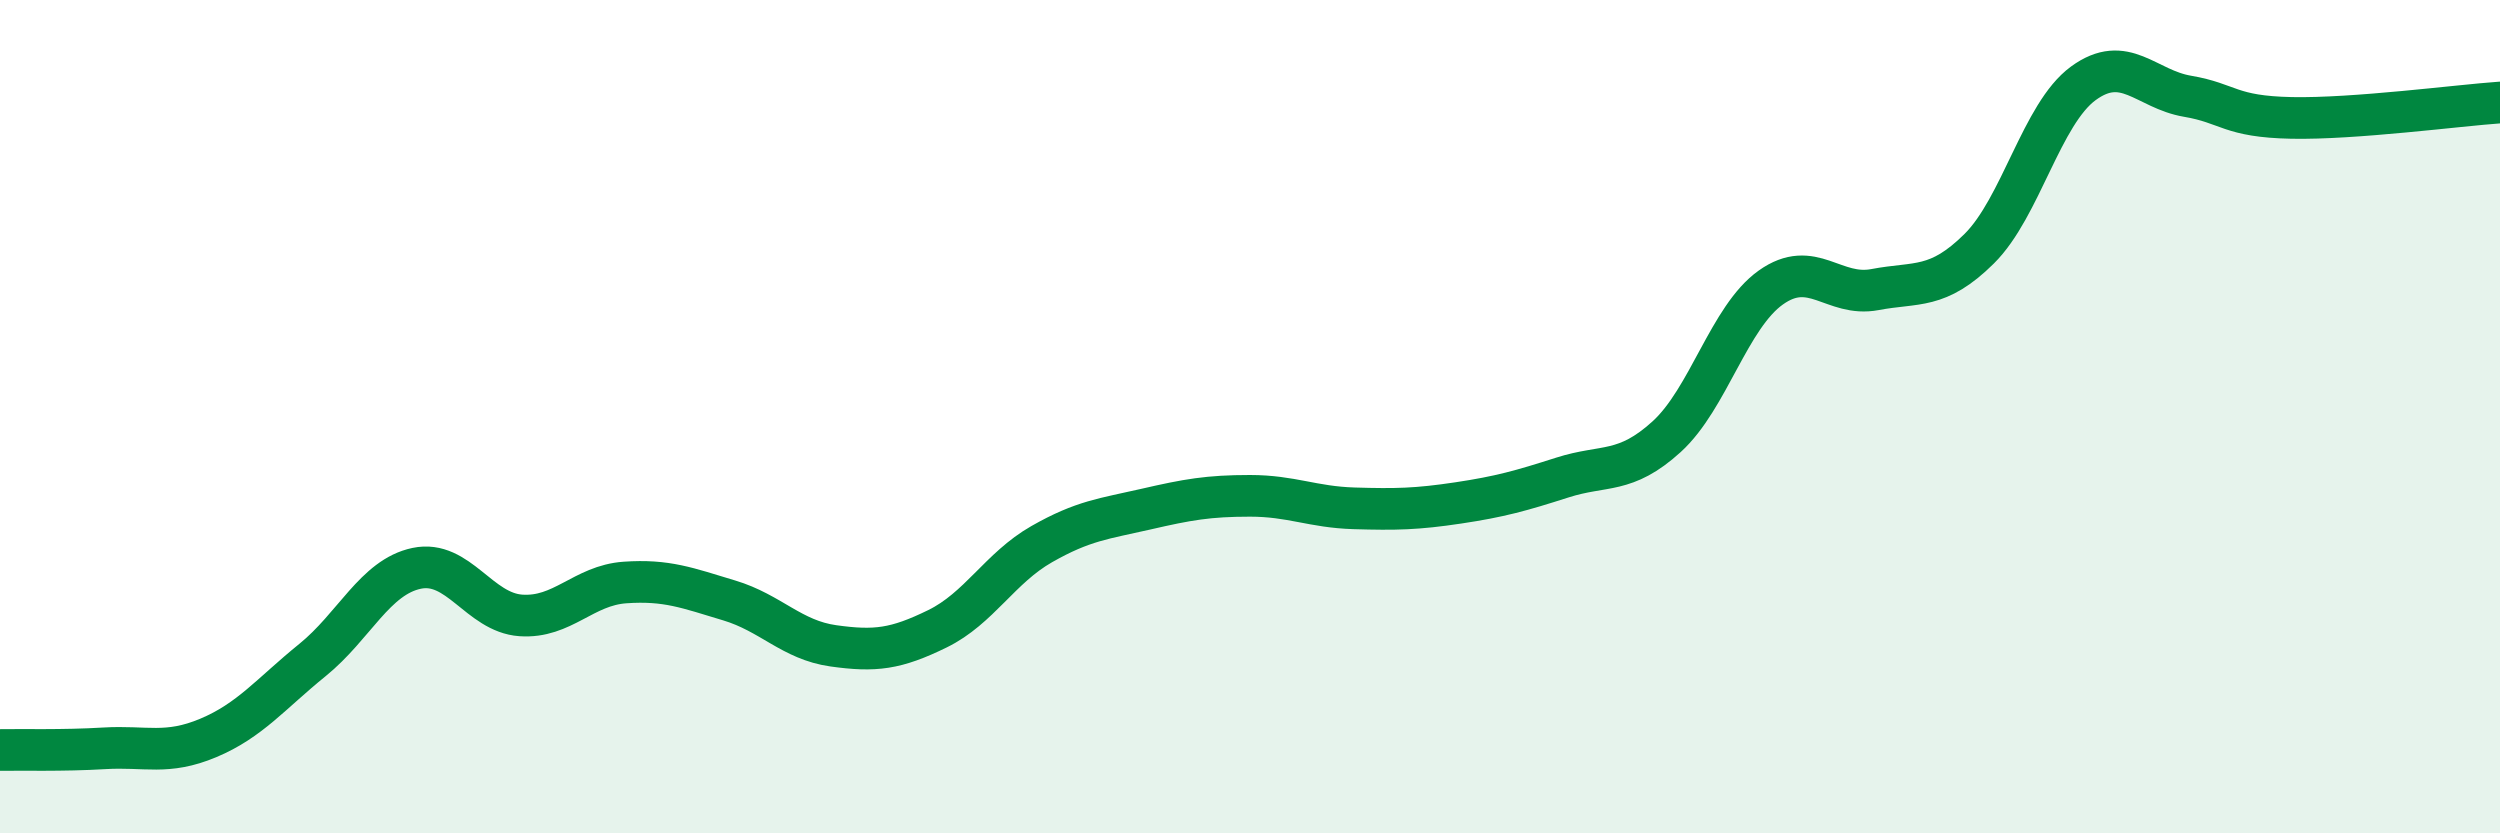 
    <svg width="60" height="20" viewBox="0 0 60 20" xmlns="http://www.w3.org/2000/svg">
      <path
        d="M 0,18 C 0.5,17.99 1.5,18.02 2.5,17.96 C 3.5,17.9 4,18.13 5,17.71 C 6,17.29 6.5,16.65 7.5,15.84 C 8.5,15.03 9,13.85 10,13.64 C 11,13.43 11.5,14.7 12.5,14.77 C 13.5,14.84 14,14.05 15,13.98 C 16,13.91 16.5,14.11 17.5,14.41 C 18.5,14.71 19,15.36 20,15.5 C 21,15.64 21.5,15.58 22.5,15.09 C 23.5,14.6 24,13.63 25,13.06 C 26,12.49 26.5,12.45 27.5,12.22 C 28.5,11.99 29,11.9 30,11.9 C 31,11.9 31.5,12.17 32.5,12.2 C 33.5,12.23 34,12.22 35,12.07 C 36,11.92 36.5,11.78 37.5,11.46 C 38.5,11.14 39,11.39 40,10.48 C 41,9.57 41.5,7.61 42.5,6.9 C 43.5,6.19 44,7.14 45,6.95 C 46,6.76 46.5,6.96 47.5,5.97 C 48.5,4.98 49,2.73 50,2 C 51,1.27 51.5,2.14 52.5,2.31 C 53.5,2.48 53.5,2.8 55,2.83 C 56.5,2.86 59,2.53 60,2.46L60 20L0 20Z"
        fill="#008740"
        opacity="0.1"
        stroke-linecap="round"
        stroke-linejoin="round"
      />
      <path
        d="M 0,18 C 0.5,17.99 1.5,18.02 2.5,17.96 C 3.5,17.9 4,18.13 5,17.71 C 6,17.29 6.5,16.65 7.5,15.84 C 8.5,15.03 9,13.85 10,13.64 C 11,13.43 11.5,14.7 12.5,14.77 C 13.5,14.84 14,14.05 15,13.98 C 16,13.91 16.5,14.11 17.5,14.41 C 18.5,14.71 19,15.36 20,15.5 C 21,15.64 21.5,15.58 22.5,15.09 C 23.5,14.6 24,13.63 25,13.06 C 26,12.49 26.5,12.45 27.5,12.22 C 28.5,11.99 29,11.9 30,11.9 C 31,11.9 31.5,12.17 32.5,12.2 C 33.5,12.23 34,12.22 35,12.07 C 36,11.92 36.5,11.78 37.5,11.46 C 38.5,11.14 39,11.39 40,10.48 C 41,9.57 41.5,7.61 42.5,6.9 C 43.5,6.19 44,7.14 45,6.95 C 46,6.76 46.5,6.96 47.5,5.97 C 48.5,4.98 49,2.73 50,2 C 51,1.27 51.5,2.14 52.5,2.31 C 53.5,2.48 53.5,2.8 55,2.83 C 56.5,2.86 59,2.53 60,2.46"
        stroke="#008740"
        stroke-width="1"
        fill="none"
        stroke-linecap="round"
        stroke-linejoin="round"
      />
    </svg>
  